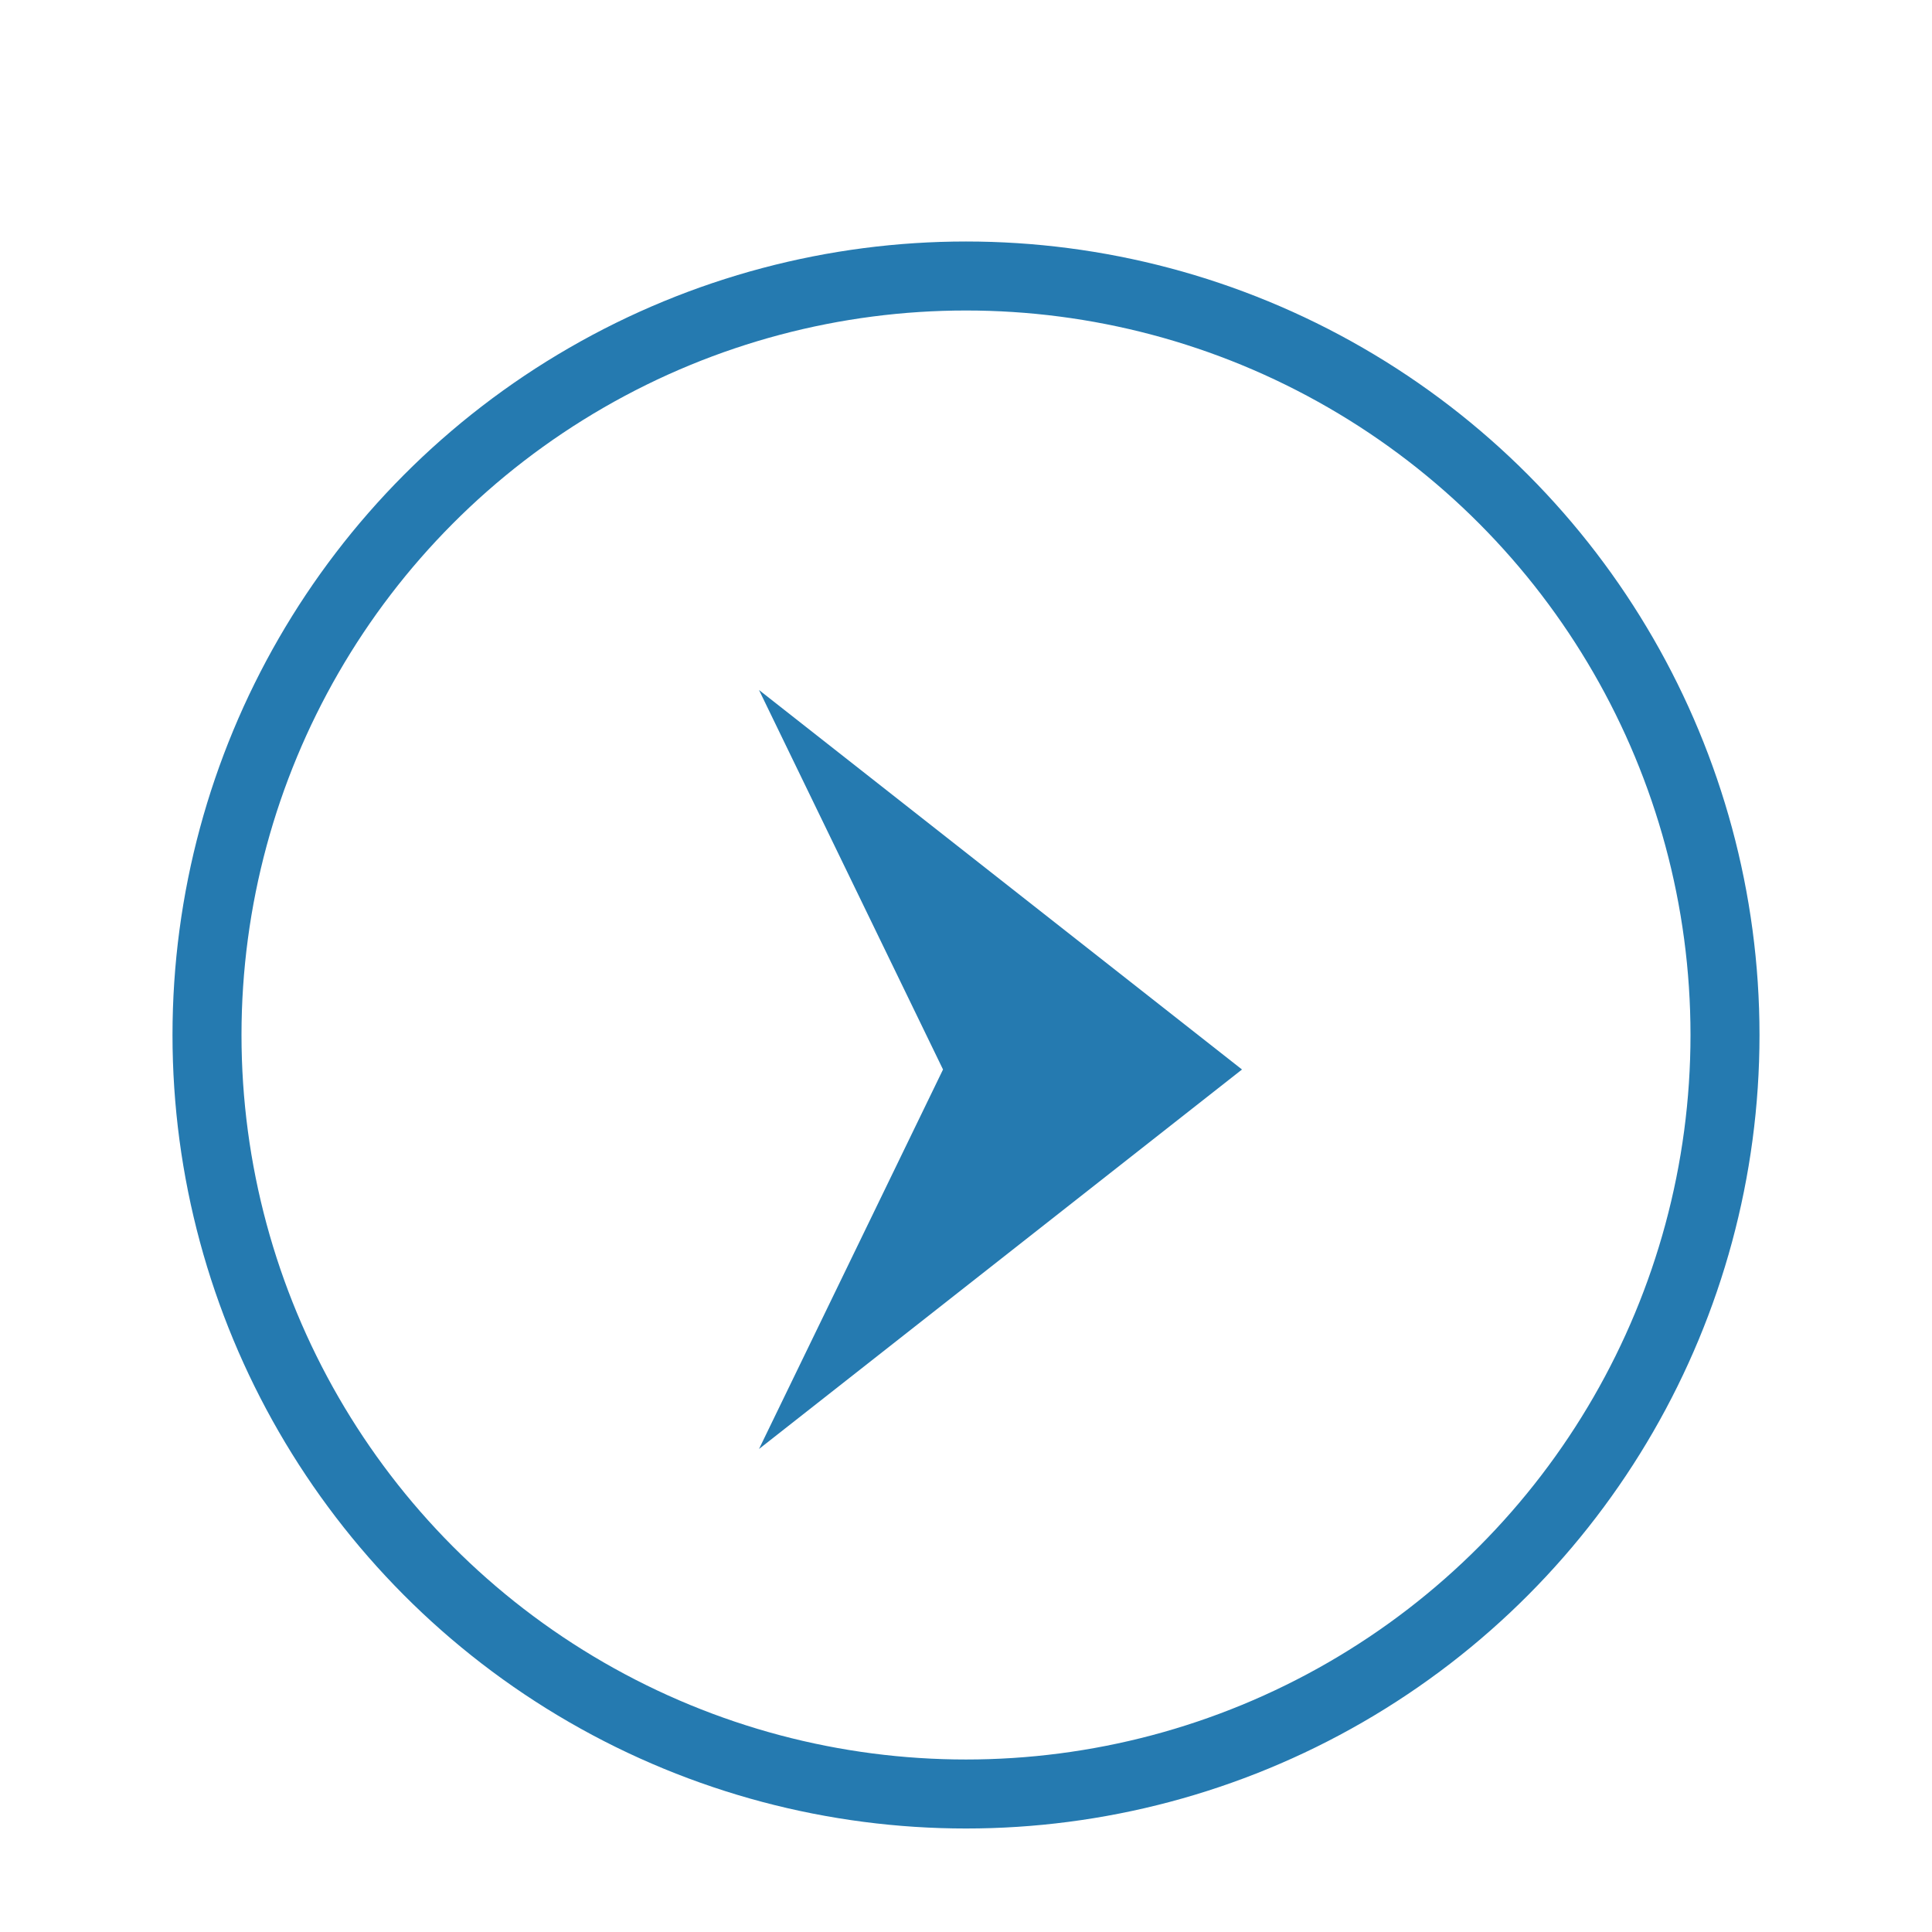 <svg xmlns="http://www.w3.org/2000/svg" xmlns:xlink="http://www.w3.org/1999/xlink" fill="none" version="1.1" width="28" height="28" viewBox="0 0 28 28"><g><g><ellipse cx="14" cy="15" rx="11" ry="11" fill-opacity="0" stroke-opacity="1" stroke="#257AB0" fill="none" stroke-width="1"/></g><g><path d="M11,21L18,15.5L11,10L13.667,15.5L11,21Z" fill="#257AB0" fill-opacity="1"/></g></g></svg>